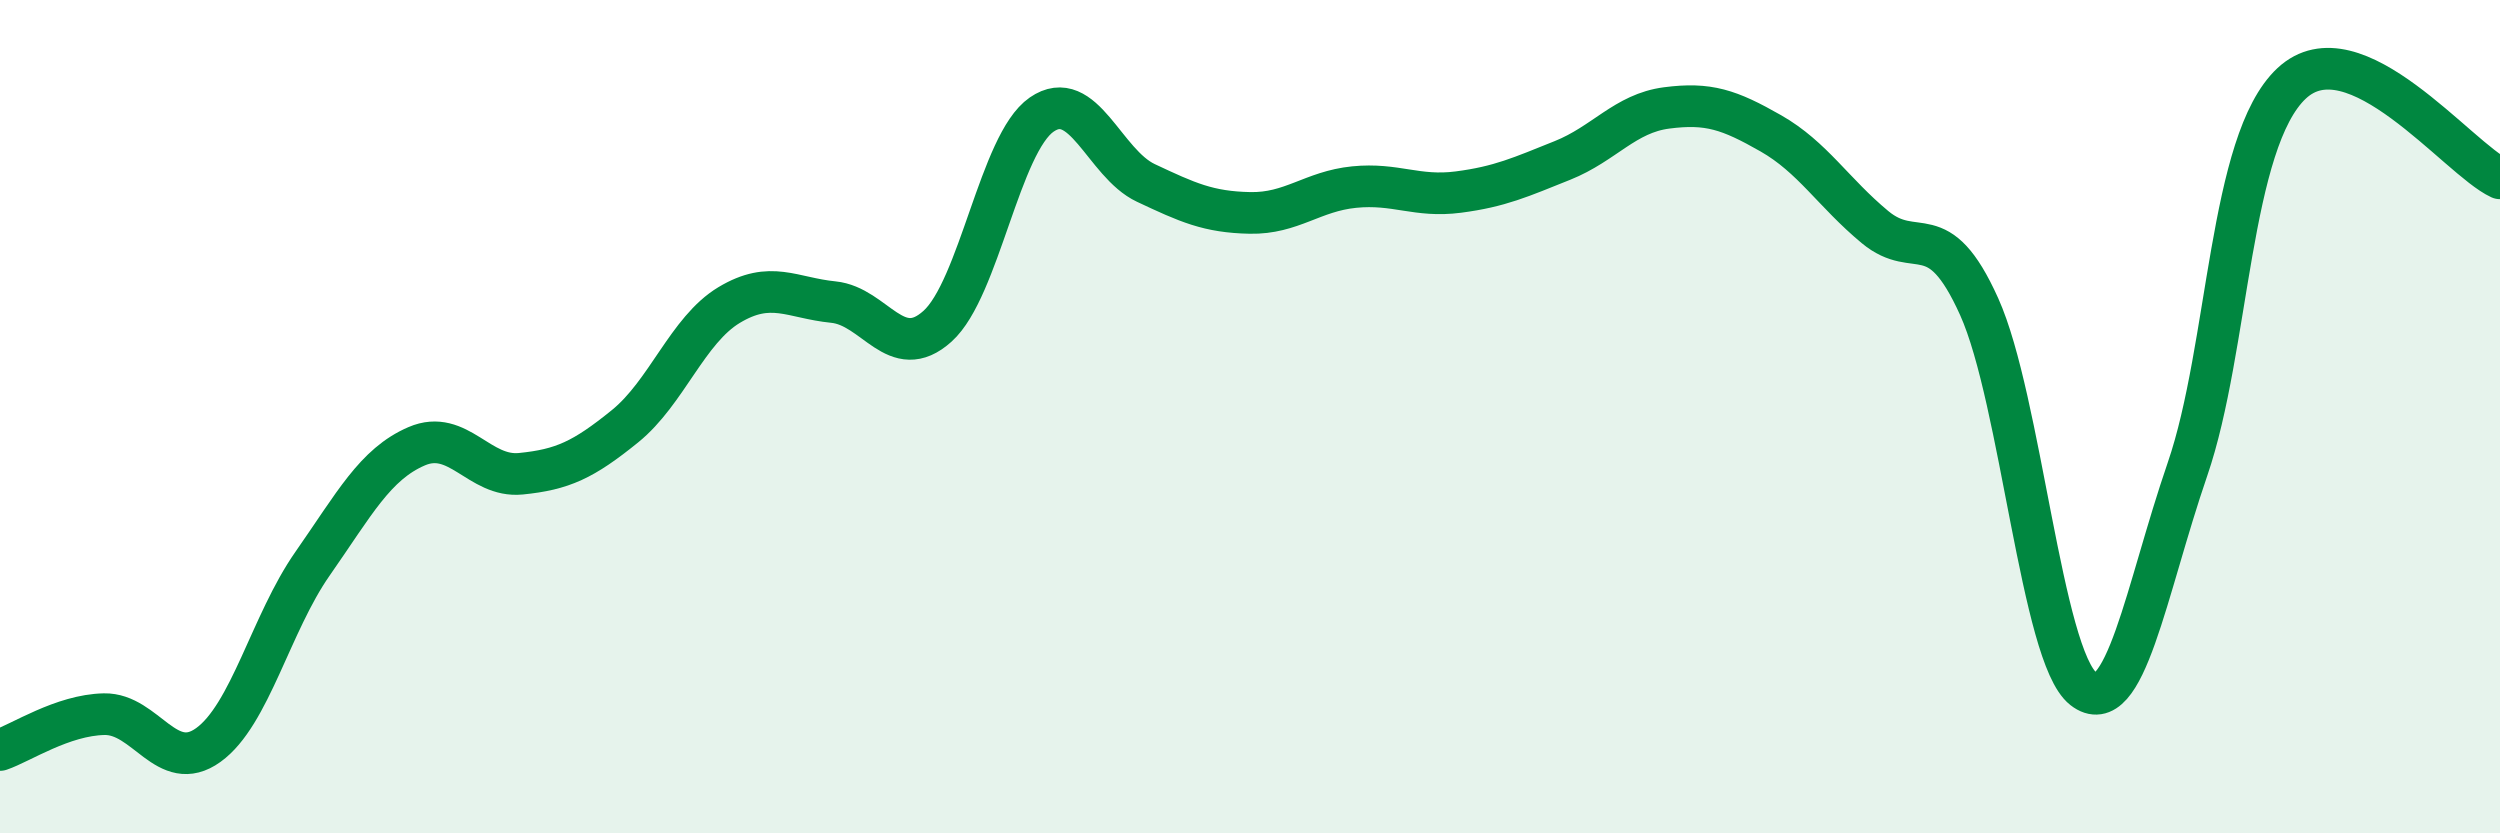 
    <svg width="60" height="20" viewBox="0 0 60 20" xmlns="http://www.w3.org/2000/svg">
      <path
        d="M 0,18 C 0.5,17.83 1.5,17.16 2.5,17.14 C 3.5,17.12 4,18.6 5,17.88 C 6,17.16 6.5,14.96 7.5,13.53 C 8.5,12.1 9,11.14 10,10.71 C 11,10.28 11.5,11.47 12.5,11.37 C 13.5,11.27 14,11.04 15,10.23 C 16,9.42 16.5,7.92 17.5,7.32 C 18.5,6.72 19,7.15 20,7.25 C 21,7.35 21.5,8.73 22.5,7.83 C 23.5,6.93 24,3.44 25,2.75 C 26,2.06 26.5,3.92 27.5,4.39 C 28.5,4.86 29,5.09 30,5.11 C 31,5.13 31.5,4.59 32.5,4.49 C 33.5,4.39 34,4.74 35,4.61 C 36,4.48 36.5,4.25 37.5,3.85 C 38.5,3.45 39,2.72 40,2.59 C 41,2.46 41.5,2.63 42.5,3.2 C 43.5,3.77 44,4.62 45,5.45 C 46,6.28 46.5,5.14 47.5,7.36 C 48.5,9.58 49,15.75 50,16.53 C 51,17.31 51.5,14.17 52.5,11.26 C 53.5,8.35 53.5,3.4 55,2 C 56.5,0.6 59,3.82 60,4.28L60 20L0 20Z"
        fill="#008740"
        opacity="0.1"
        stroke-linecap="round"
        stroke-linejoin="round"
      />
      <path
        d="M 0,18 C 0.5,17.83 1.5,17.16 2.5,17.14 C 3.5,17.12 4,18.6 5,17.88 C 6,17.16 6.5,14.96 7.5,13.53 C 8.5,12.1 9,11.14 10,10.71 C 11,10.28 11.5,11.47 12.5,11.37 C 13.5,11.27 14,11.04 15,10.23 C 16,9.42 16.5,7.92 17.5,7.32 C 18.5,6.72 19,7.15 20,7.25 C 21,7.35 21.5,8.73 22.5,7.83 C 23.5,6.93 24,3.44 25,2.75 C 26,2.06 26.5,3.92 27.5,4.39 C 28.5,4.86 29,5.09 30,5.11 C 31,5.13 31.5,4.59 32.5,4.49 C 33.5,4.39 34,4.74 35,4.61 C 36,4.48 36.5,4.25 37.5,3.85 C 38.5,3.45 39,2.72 40,2.59 C 41,2.46 41.5,2.63 42.5,3.2 C 43.5,3.77 44,4.62 45,5.45 C 46,6.28 46.5,5.14 47.5,7.36 C 48.5,9.58 49,15.75 50,16.53 C 51,17.31 51.5,14.17 52.5,11.26 C 53.5,8.35 53.5,3.4 55,2 C 56.5,0.6 59,3.82 60,4.28"
        stroke="#008740"
        stroke-width="1"
        fill="none"
        stroke-linecap="round"
        stroke-linejoin="round"
      />
    </svg>
  